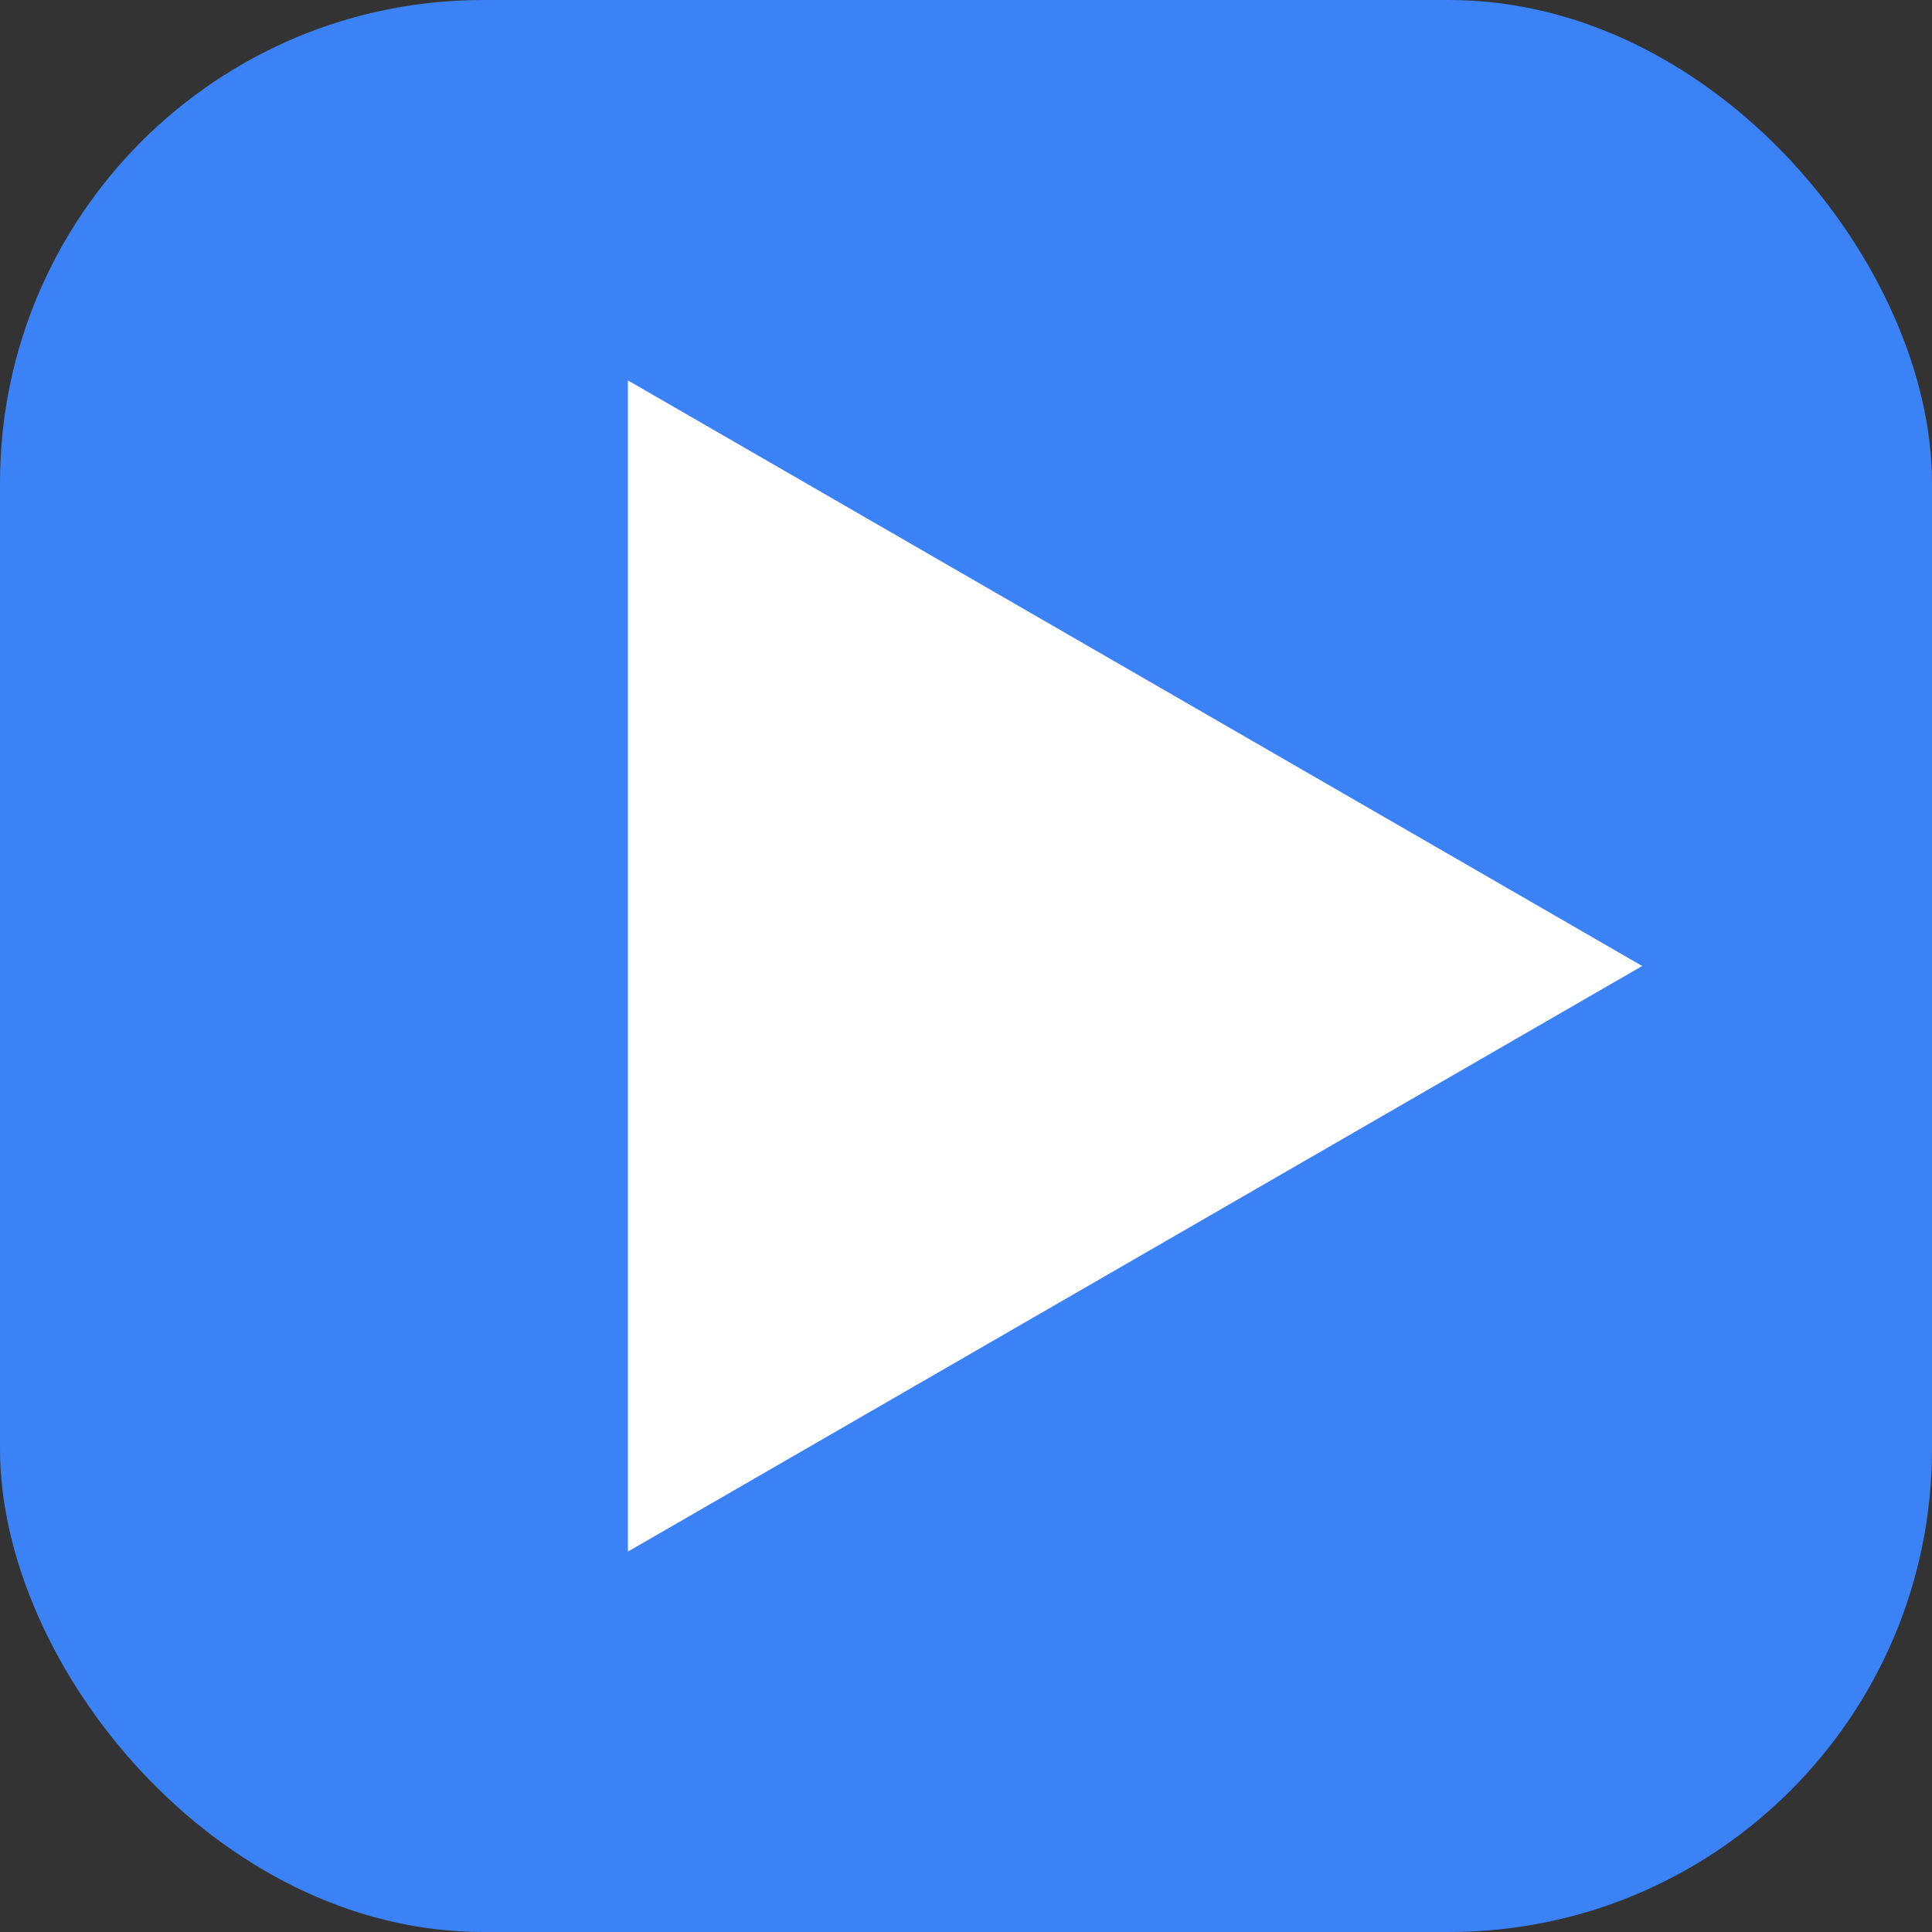 <svg width="100" height="100" viewBox="0 0 100 100" fill="none" xmlns="http://www.w3.org/2000/svg">
<rect x="0" y="0" width="100" height="100" fill="#333333" stroke="none"/>
<rect width="100" height="100" rx="25" fill="#3B82F6"/>
<path d="M85 50L32.5 80.311L32.5 19.689L85 50Z" fill="white"/>
</svg>
